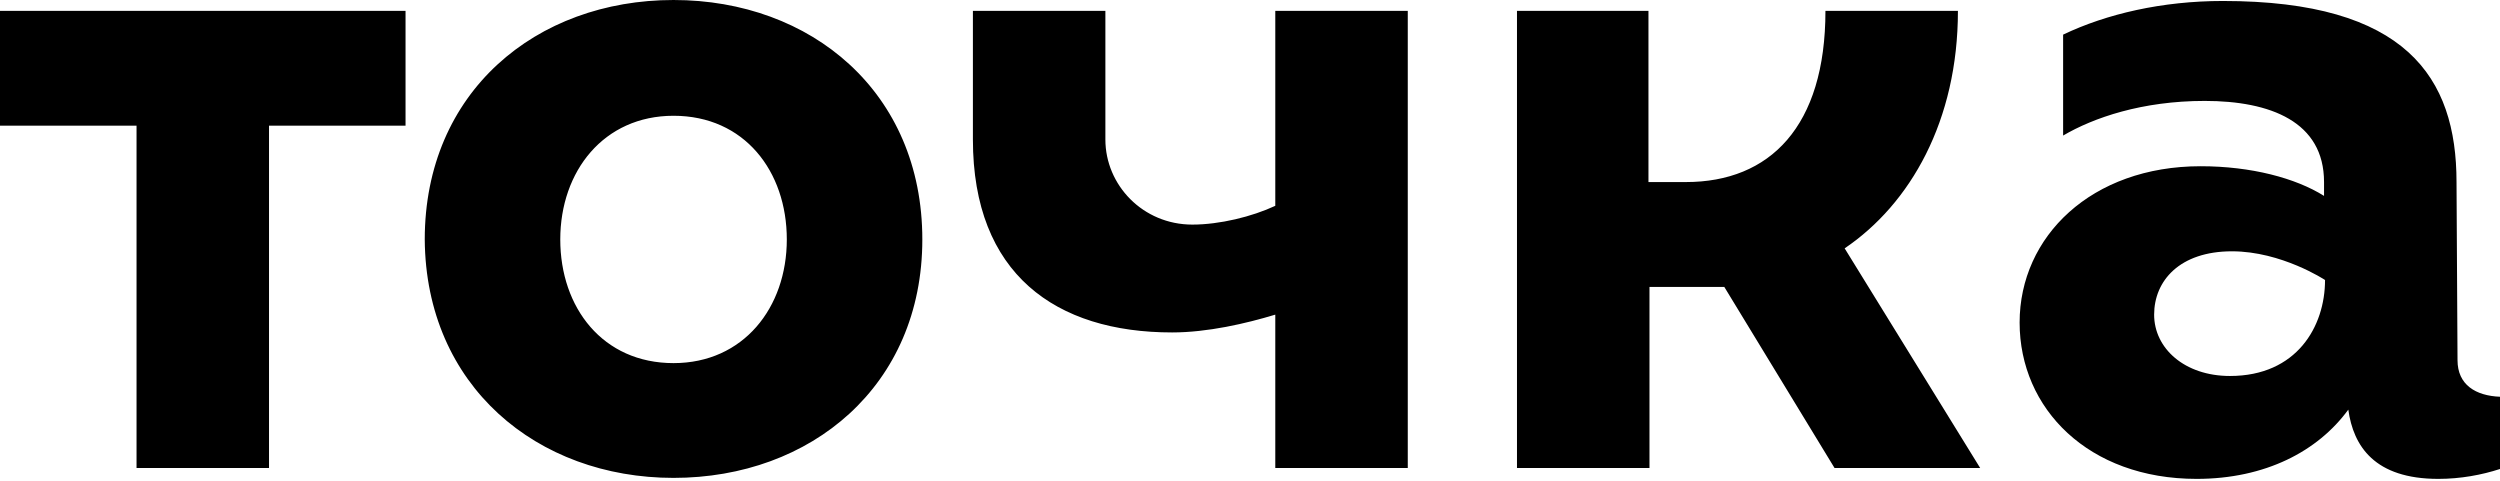 <?xml version="1.0" encoding="UTF-8"?> <svg xmlns="http://www.w3.org/2000/svg" width="130" height="25" viewBox="0 0 130 25" fill="none"><path d="M60.951 17.287C62.791 17.287 64.79 16.824 66.315 16.361V24.336H73.204V0.566H66.315V10.702C65.105 11.268 63.422 11.679 62.002 11.679C59.426 11.679 57.48 9.621 57.48 7.254C57.48 5.608 57.48 0.566 57.48 0.566H50.591V7.254C50.591 14.252 54.903 17.287 60.951 17.287ZM85.773 14.921H89.664L95.396 24.336H102.969L95.922 12.914C99.341 10.599 101.812 6.277 101.812 0.566H94.923C94.923 6.586 92.031 9.467 87.666 9.467H85.72V0.566H78.883V24.336H85.773V14.921ZM35.024 24.85C42.176 24.85 47.961 20.066 47.961 12.451C47.961 4.785 42.176 0 35.024 0C27.872 0 22.087 4.785 22.087 12.451C22.14 20.066 27.925 24.85 35.024 24.85ZM35.024 6.02C38.706 6.02 40.914 8.901 40.914 12.451C40.914 16.001 38.653 18.882 35.024 18.882C31.343 18.882 29.134 16.001 29.134 12.451C29.134 8.901 31.396 6.02 35.024 6.02ZM127.791 18.728L127.739 9.467C127.739 4.013 125.109 0.051 115.591 0.051C112.435 0.051 109.543 0.72 107.282 1.801V7.049C108.859 6.123 111.383 5.248 114.644 5.248C118.062 5.248 120.85 6.328 120.85 9.467V10.187C119.377 9.261 117.063 8.644 114.434 8.644C108.754 8.644 105.02 12.296 105.02 16.773C105.02 21.249 108.596 24.902 114.223 24.902C117.799 24.902 120.534 23.461 122.112 21.3C122.375 23.204 123.479 24.902 126.792 24.902C127.949 24.902 129.053 24.696 130 24.387V20.631C128.738 20.58 127.791 20.014 127.791 18.728ZM115.959 19.551C113.592 19.551 112.015 18.11 112.015 16.361C112.015 14.612 113.329 13.068 116.064 13.068C118.641 13.068 120.902 14.56 120.902 14.56C120.902 16.979 119.43 19.551 115.959 19.551ZM7.152 24.336H13.989V6.534H21.088V0.566H0V6.534H7.1V24.336H7.152Z" fill="black"></path></svg> 